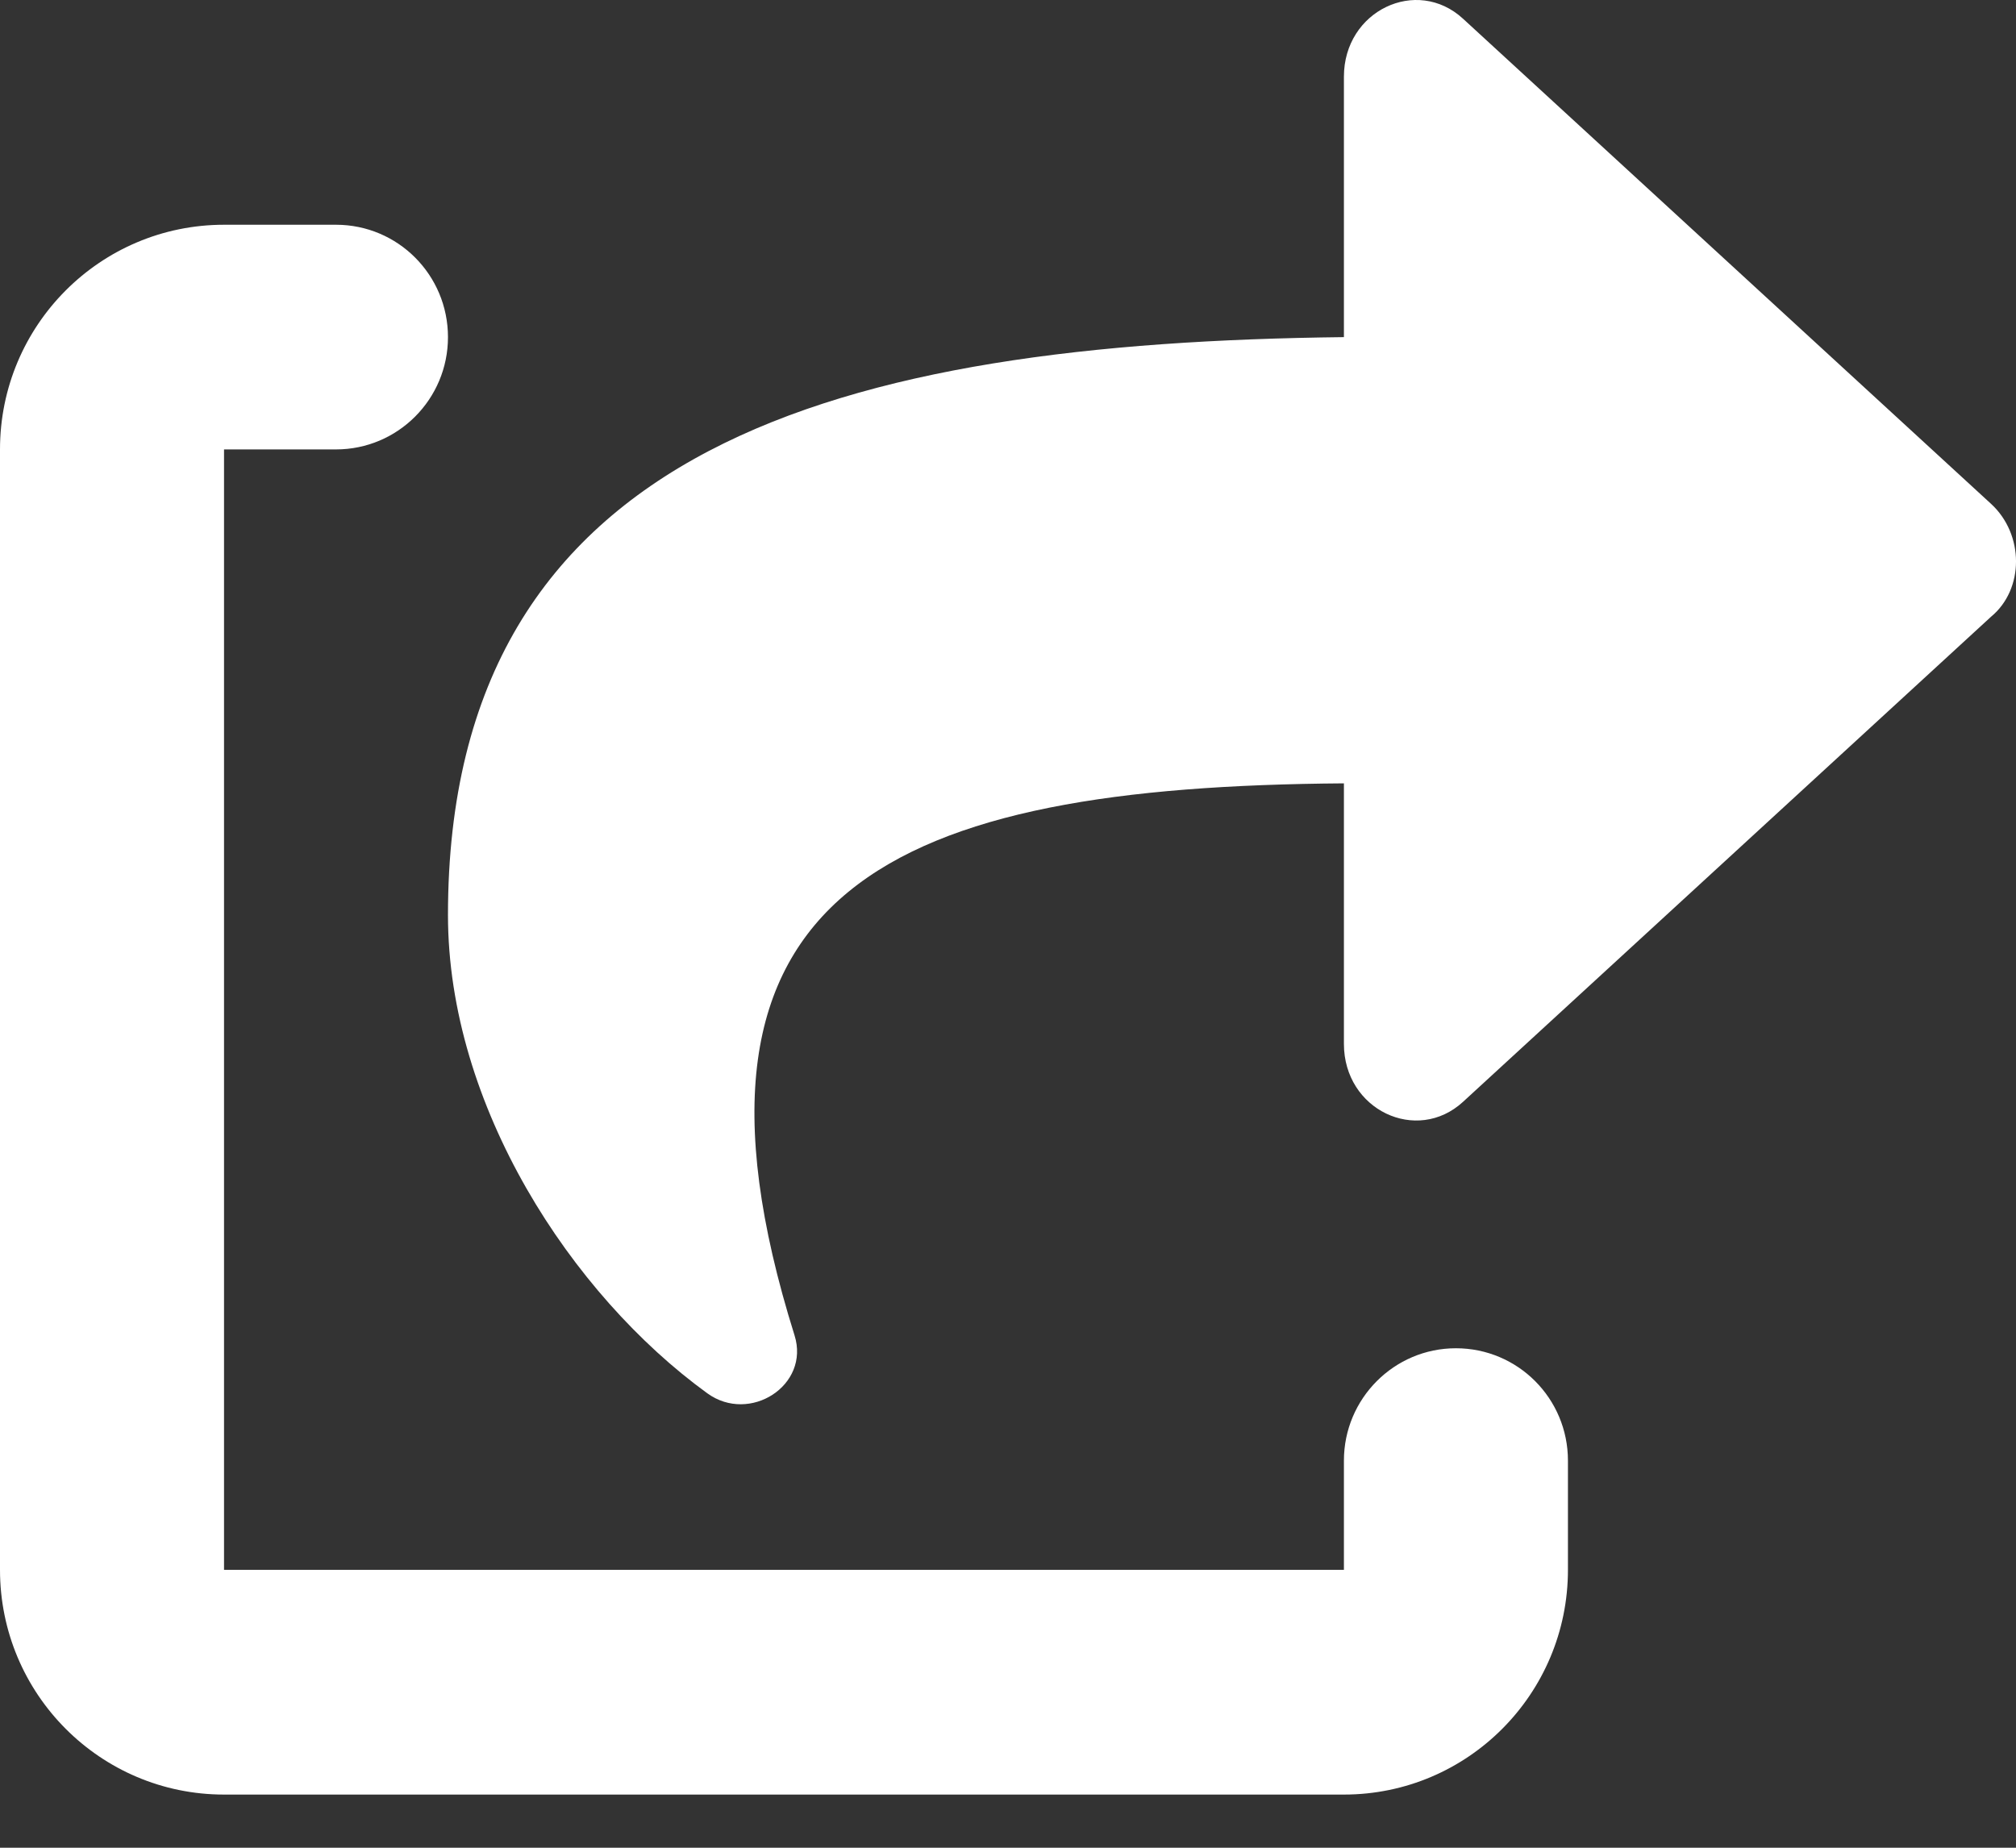 <svg width="24" height="22" viewBox="0 0 24 22" fill="none" xmlns="http://www.w3.org/2000/svg">
<rect x="0" y="0" width="24" height="22" fill="#333333" stroke="none"/>
<path d="M23.703 5.999L17.416 0.222C16.866 -0.283 15.999 0.127 15.999 0.913V4.014C10.05 4.082 5.333 5.272 5.333 10.895C5.333 13.165 6.8 15.414 8.42 16.589C8.925 16.956 9.645 16.495 9.459 15.9C7.779 10.544 10.666 9.365 15.999 9.327V12.429C15.999 13.216 16.867 13.624 17.417 13.119L23.704 7.342C24.099 7.015 24.099 6.363 23.703 5.999ZM17.332 16.053C16.596 16.053 15.999 16.653 15.999 17.391V18.691L2.667 18.691V5.351H4C4.736 5.351 5.333 4.753 5.333 4.014C5.333 3.274 4.737 2.676 4 2.676H2.667C1.194 2.676 0 3.873 0 5.351V18.691C0 20.169 1.194 21.367 2.667 21.367L15.999 21.367C17.472 21.367 18.666 20.169 18.666 18.691V17.391C18.666 16.651 18.07 16.053 17.332 16.053Z" fill="white"/>
</svg>
